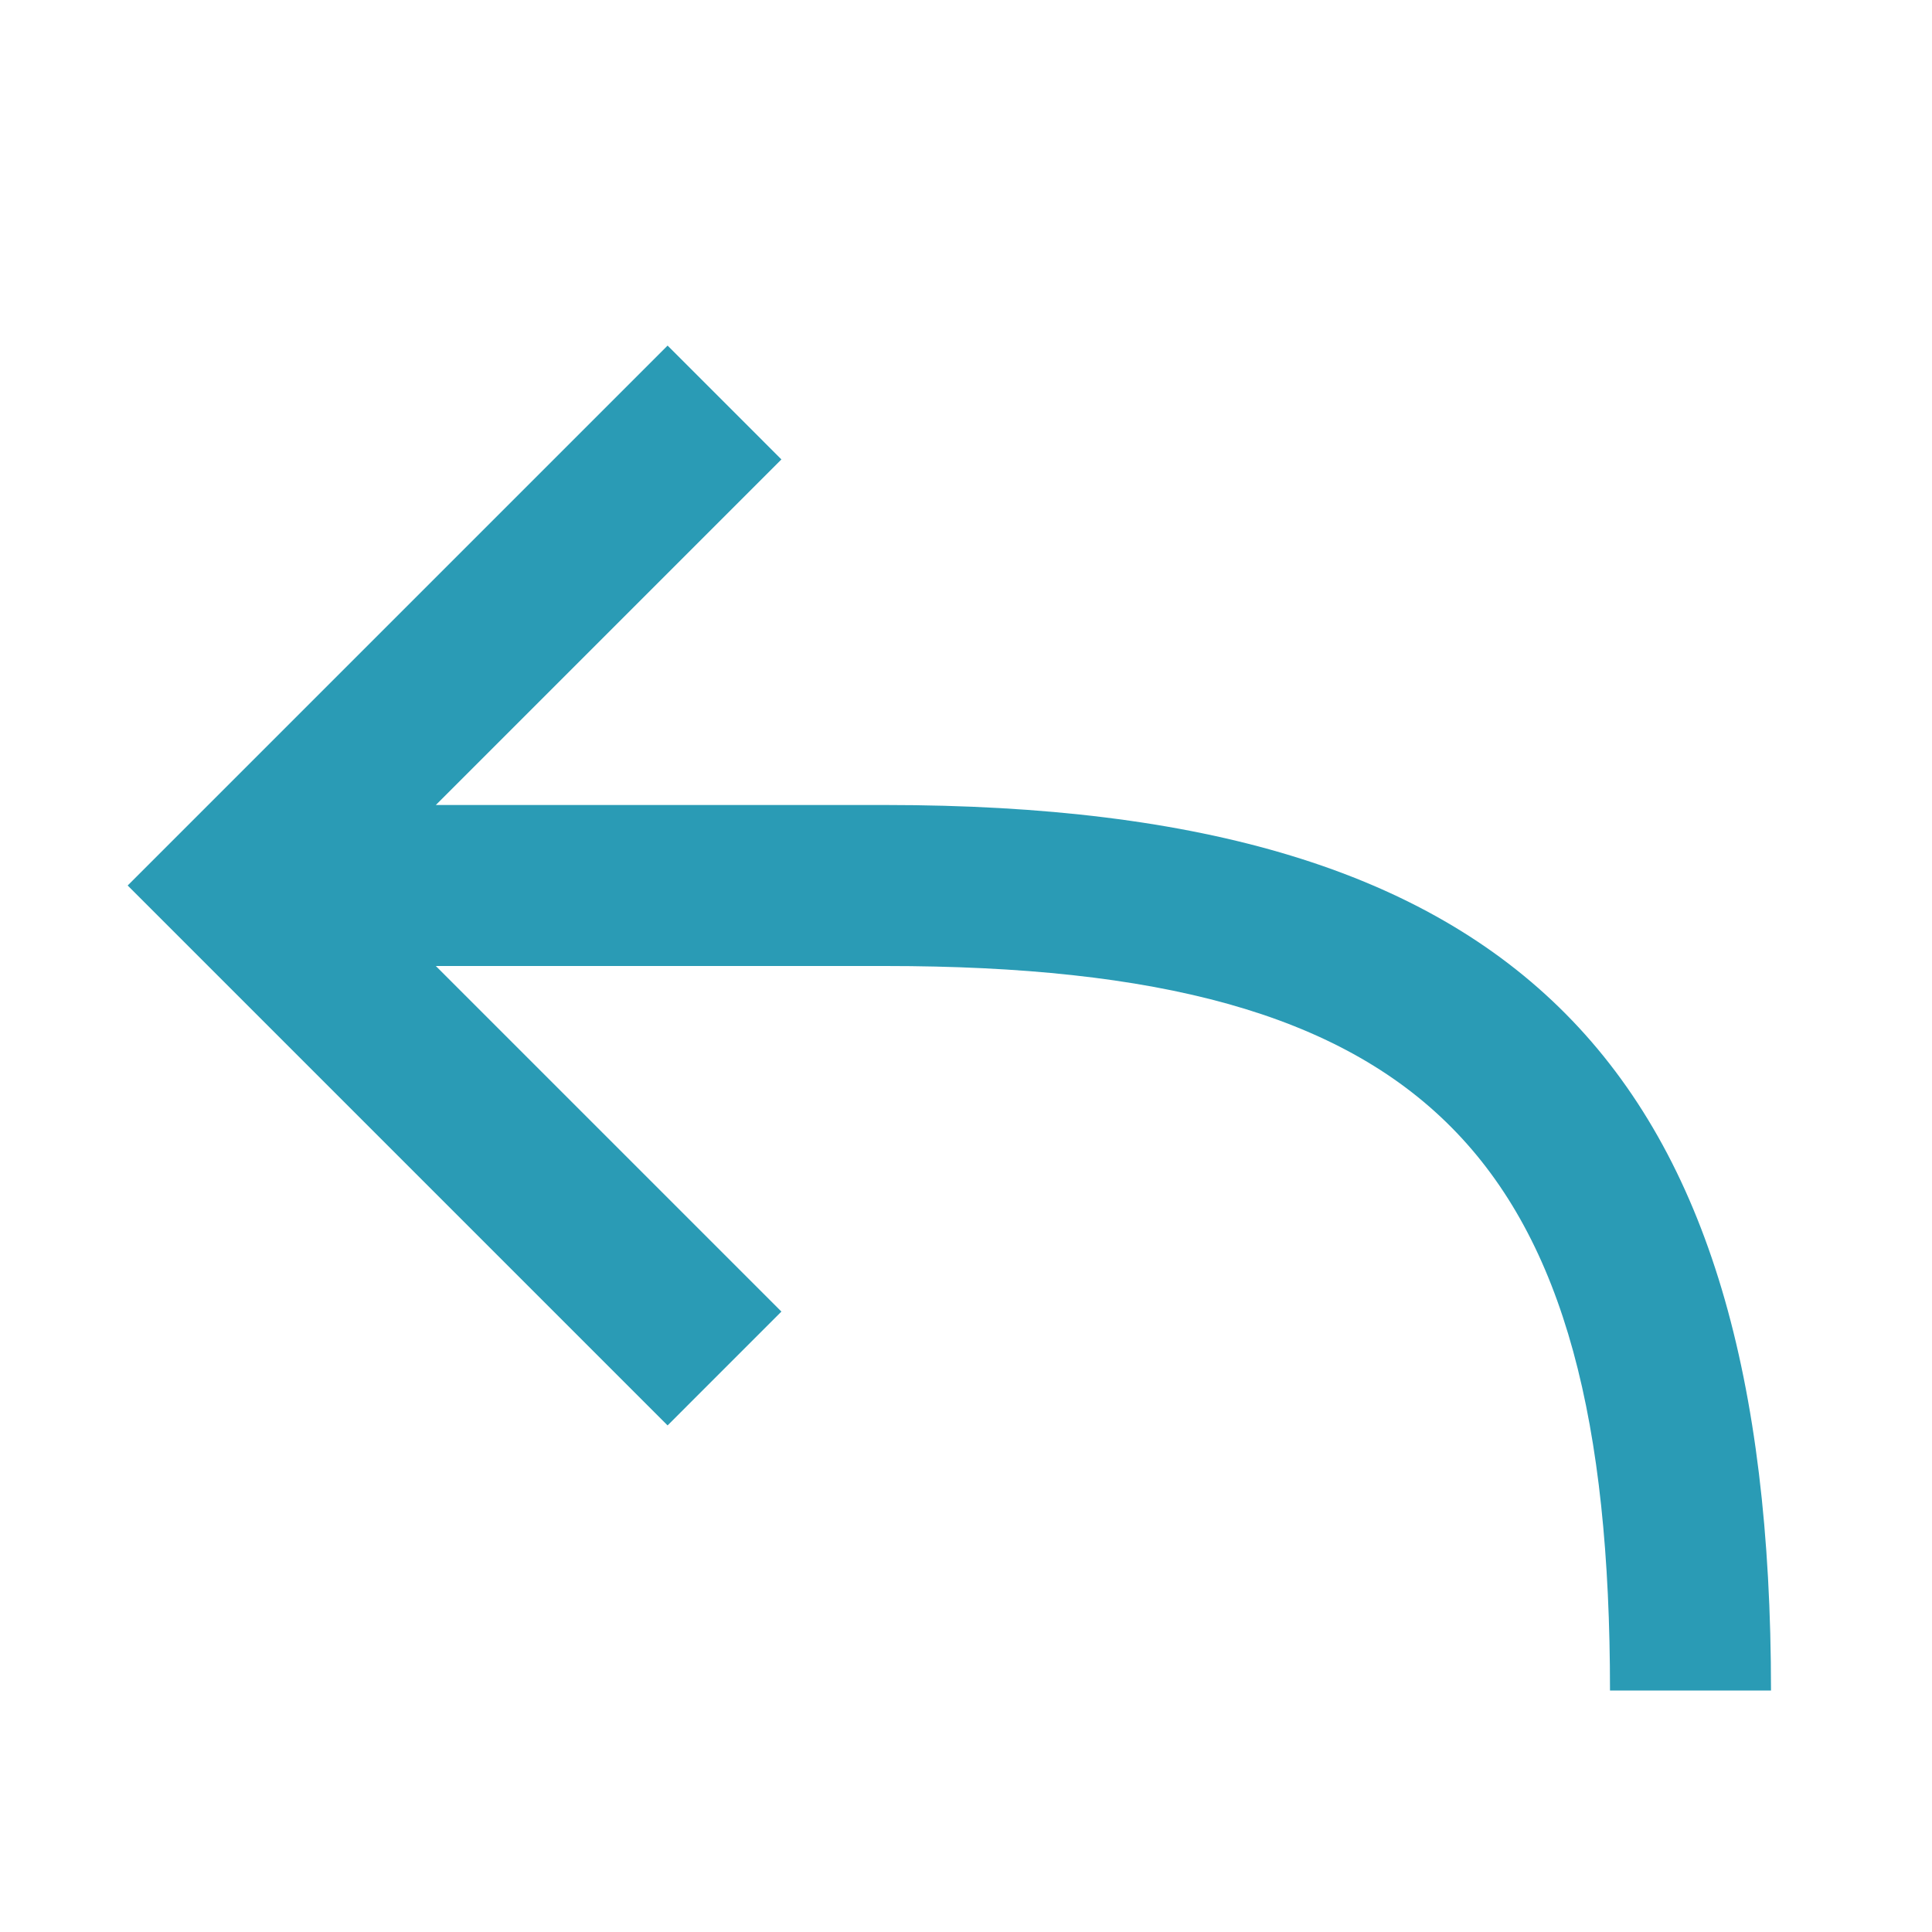 <svg height="24" viewBox="0 0 24 24" width="24" xmlns="http://www.w3.org/2000/svg"><path d="M5.414,10 L11,10 C18.869,10 22,13.256 22,21 L20,21 C20,14.344 17.746,12 11,12 L5.414,12 L9.707,16.293 L8.293,17.707 L1.586,11 L8.293,4.293 L9.707,5.707 L5.414,10 Z" fill-rule="evenodd" fill="#2a9bb5" opacity="1" original-fill="#000000"></path></svg>
